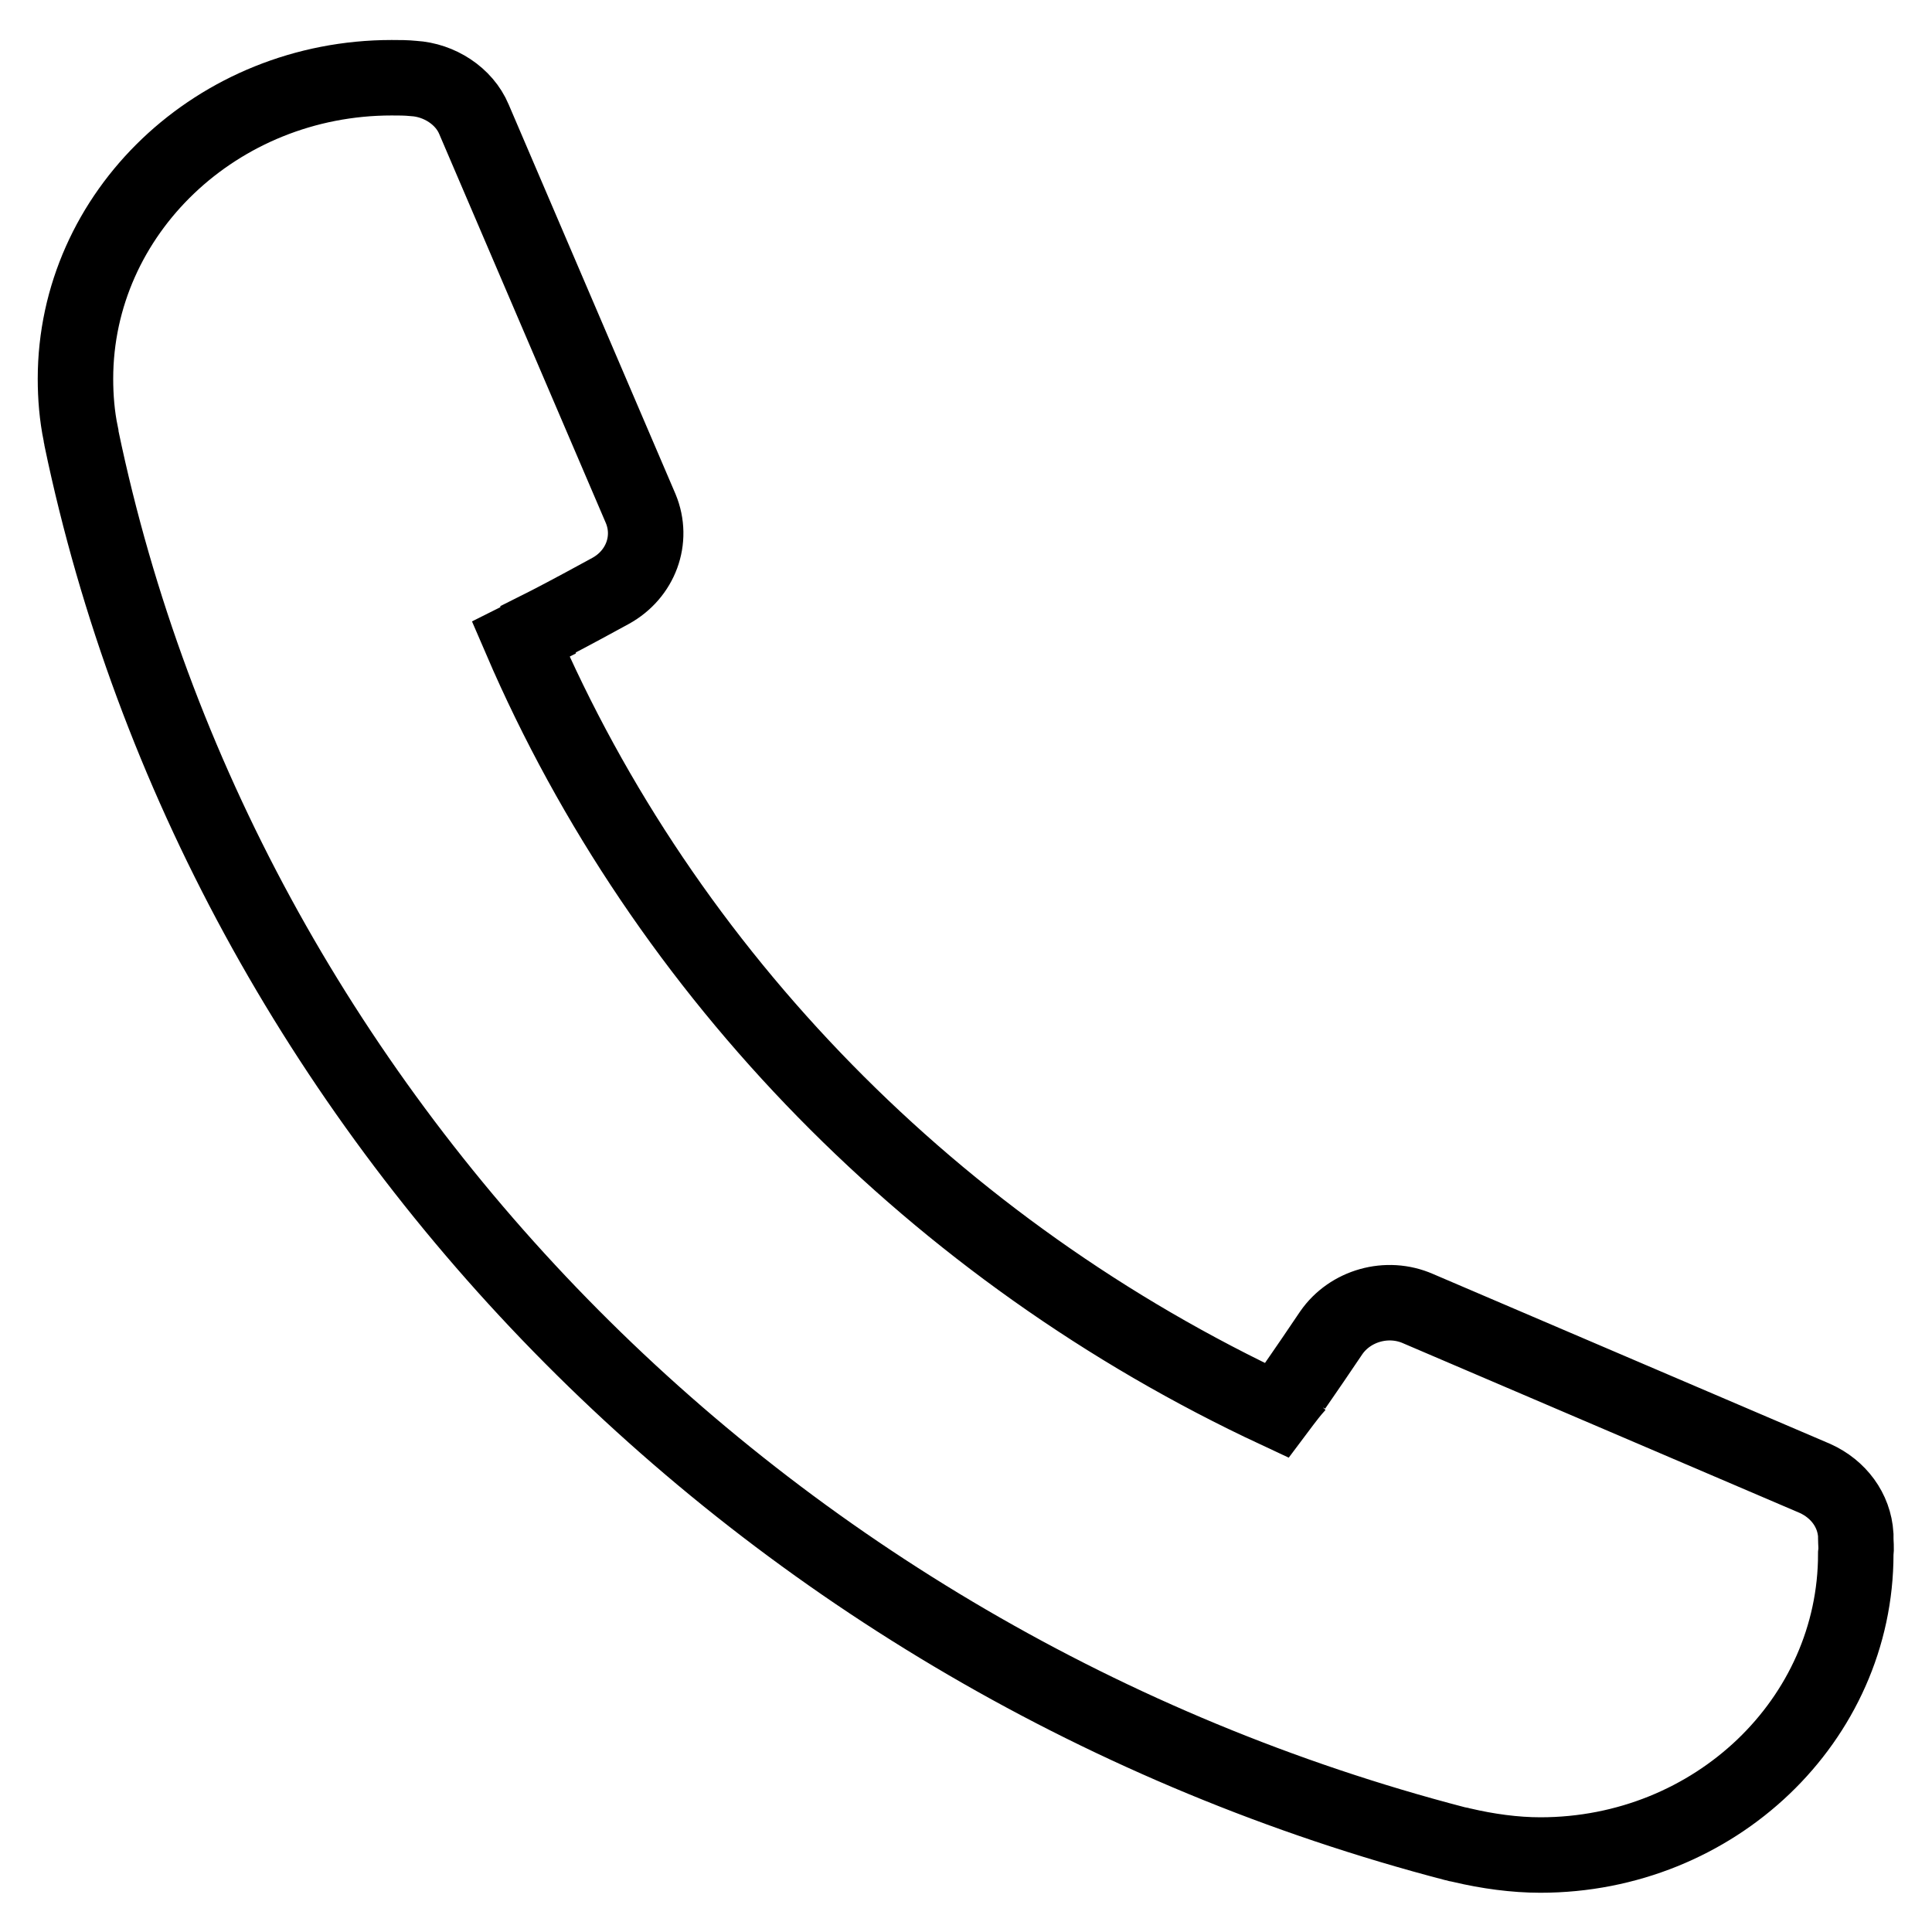 <?xml version="1.0" encoding="utf-8"?>
<!-- Svg Vector Icons : http://www.onlinewebfonts.com/icon -->
<!DOCTYPE svg PUBLIC "-//W3C//DTD SVG 1.1//EN" "http://www.w3.org/Graphics/SVG/1.1/DTD/svg11.dtd">
<svg version="1.1" xmlns="http://www.w3.org/2000/svg" xmlns:xlink="http://www.w3.org/1999/xlink" x="0px" y="0px" viewBox="0 0 256 256" enable-background="new 0 0 256 256" xml:space="preserve">
<g> <path stroke-width="10" fill-opacity="0" stroke="#000000"  d="M245.9,203.8l0-0.4c-0.2-3.3-2.3-6.1-5.4-7.5l-52.6-22.5c-4.1-1.8-9-0.4-11.5,3.2c-3.9,5.8-5.1,7.4-5.3,7.8 c0.3-0.3,0.6-0.7,1-1.1c-0.8,0.8-1.7,2-2.9,3.6C124,165.8,88.1,129.1,69,84.7c1.6-0.8,2.1-1.1,2.3-1.2l0-0.1 c1.6-0.8,4.3-2.2,9.6-5.1c4-2.2,5.7-6.8,4-10.9L62.8,15.8c-1.3-3.1-4.6-5.2-8-5.4c-1-0.1-1.9-0.1-2.9-0.1 C28.8,10.3,10,28.2,10,50.2c0,2.4,0.2,4.9,0.7,7.3c0,0.2,0.1,0.4,0.1,0.6c18.6,89.1,90,162.2,182,186.2c0.3,0.1,0.6,0.1,0.9,0.2 c3.4,0.8,7,1.3,10.4,1.3c23.1,0,41.8-17.9,41.8-39.9C246,205.1,245.9,204.5,245.9,203.8L245.9,203.8z"/></g>
</svg>